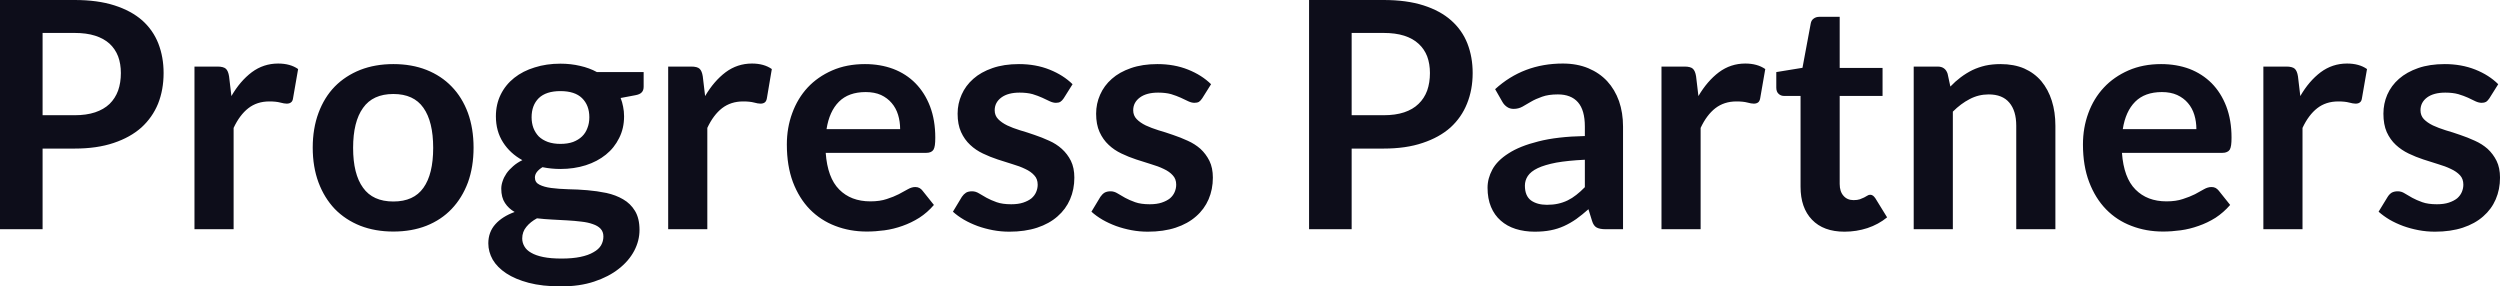 <svg fill="#0D0D1A" viewBox="0 0 181.389 20.78" height="100%" width="100%" xmlns="http://www.w3.org/2000/svg"><path preserveAspectRatio="none" d="M5.42 10.78L3.09 10.78L3.09 16.63L0 16.63L0 0L5.42 0Q7.08 0 8.30 0.39Q9.52 0.78 10.32 1.48Q11.11 2.19 11.49 3.16Q11.87 4.14 11.87 5.30L11.87 5.30Q11.87 6.51 11.47 7.52Q11.06 8.52 10.26 9.25Q9.45 9.97 8.25 10.37Q7.04 10.78 5.42 10.78L5.42 10.78ZM3.09 2.39L3.09 8.36L5.42 8.36Q6.27 8.36 6.90 8.15Q7.53 7.94 7.95 7.54Q8.36 7.14 8.57 6.57Q8.77 6.00 8.77 5.30L8.77 5.30Q8.77 4.63 8.57 4.09Q8.36 3.55 7.95 3.17Q7.53 2.79 6.90 2.59Q6.27 2.39 5.42 2.39L5.42 2.39L3.09 2.39ZM16.95 16.63L14.11 16.63L14.11 4.83L15.78 4.83Q16.21 4.83 16.39 4.99Q16.56 5.15 16.62 5.54L16.62 5.54L16.79 6.97Q17.42 5.88 18.27 5.24Q19.12 4.61 20.18 4.61L20.18 4.61Q21.06 4.61 21.63 5.01L21.63 5.01L21.26 7.14Q21.23 7.35 21.11 7.43Q21.00 7.52 20.80 7.52L20.80 7.52Q20.63 7.52 20.33 7.44Q20.03 7.36 19.54 7.36L19.54 7.36Q18.65 7.36 18.02 7.85Q17.39 8.34 16.95 9.28L16.95 9.28L16.95 16.63ZM28.54 4.65L28.54 4.65Q29.87 4.65 30.94 5.07Q32.02 5.50 32.77 6.28Q33.53 7.06 33.95 8.19Q34.36 9.32 34.36 10.71L34.36 10.71Q34.36 12.11 33.95 13.24Q33.53 14.36 32.77 15.16Q32.02 15.95 30.94 16.38Q29.87 16.80 28.54 16.80L28.54 16.80Q27.22 16.80 26.14 16.38Q25.06 15.95 24.29 15.16Q23.53 14.36 23.11 13.24Q22.69 12.11 22.69 10.71L22.69 10.71Q22.69 9.32 23.11 8.19Q23.53 7.06 24.29 6.28Q25.06 5.50 26.14 5.07Q27.22 4.65 28.54 4.65ZM28.54 14.62L28.54 14.62Q30.02 14.62 30.72 13.63Q31.43 12.64 31.43 10.73L31.43 10.73Q31.43 8.82 30.72 7.82Q30.02 6.82 28.54 6.82L28.54 6.82Q27.05 6.82 26.34 7.83Q25.62 8.83 25.62 10.73L25.62 10.73Q25.62 12.63 26.34 13.62Q27.05 14.62 28.54 14.62ZM40.66 4.62L40.66 4.62Q41.42 4.62 42.09 4.78Q42.76 4.93 43.31 5.23L43.31 5.23L46.70 5.23L46.70 6.29Q46.70 6.56 46.56 6.70Q46.43 6.85 46.09 6.91L46.09 6.91L45.03 7.11Q45.15 7.41 45.21 7.74Q45.28 8.07 45.28 8.44L45.28 8.44Q45.28 9.32 44.92 10.02Q44.57 10.73 43.96 11.22Q43.34 11.72 42.50 11.99Q41.65 12.26 40.66 12.26L40.66 12.26Q40.00 12.26 39.36 12.13L39.36 12.13Q38.81 12.47 38.81 12.88L38.81 12.88Q38.81 13.24 39.14 13.40Q39.47 13.57 40.00 13.64Q40.54 13.71 41.22 13.73Q41.89 13.74 42.61 13.80Q43.32 13.86 44.00 14.00Q44.68 14.15 45.21 14.46Q45.75 14.77 46.07 15.30Q46.40 15.84 46.40 16.68L46.40 16.68Q46.40 17.46 46.02 18.19Q45.63 18.93 44.90 19.50Q44.17 20.08 43.11 20.43Q42.06 20.78 40.70 20.78L40.70 20.78Q39.35 20.78 38.36 20.52Q37.38 20.26 36.73 19.83Q36.08 19.40 35.75 18.84Q35.43 18.27 35.43 17.66L35.43 17.66Q35.43 16.84 35.94 16.27Q36.44 15.71 37.34 15.38L37.34 15.38Q36.90 15.13 36.64 14.73Q36.37 14.33 36.37 13.69L36.37 13.69Q36.37 13.42 36.47 13.14Q36.56 12.86 36.75 12.58Q36.94 12.31 37.23 12.06Q37.51 11.81 37.90 11.62L37.90 11.62Q37.01 11.13 36.50 10.33Q35.98 9.52 35.98 8.44L35.98 8.44Q35.98 7.57 36.33 6.86Q36.68 6.15 37.31 5.65Q37.94 5.15 38.80 4.89Q39.65 4.62 40.66 4.62ZM43.78 17.16L43.78 17.16Q43.78 16.81 43.57 16.59Q43.37 16.38 43.01 16.26Q42.65 16.13 42.18 16.08Q41.70 16.02 41.16 15.99Q40.63 15.96 40.06 15.93Q39.49 15.90 38.96 15.84L38.96 15.84Q38.48 16.10 38.19 16.46Q37.89 16.82 37.89 17.30L37.89 17.30Q37.89 17.61 38.05 17.88Q38.20 18.15 38.54 18.34Q38.88 18.54 39.42 18.65Q39.96 18.76 40.74 18.76L40.74 18.76Q41.54 18.76 42.11 18.64Q42.69 18.52 43.06 18.30Q43.44 18.09 43.61 17.80Q43.78 17.50 43.78 17.16ZM40.66 10.44L40.66 10.44Q41.19 10.44 41.58 10.30Q41.97 10.15 42.23 9.90Q42.49 9.65 42.62 9.29Q42.76 8.94 42.76 8.51L42.76 8.51Q42.76 7.64 42.23 7.12Q41.71 6.61 40.66 6.61L40.66 6.61Q39.62 6.61 39.09 7.12Q38.57 7.64 38.57 8.51L38.57 8.51Q38.57 8.92 38.70 9.28Q38.84 9.64 39.09 9.90Q39.35 10.15 39.75 10.30Q40.15 10.44 40.66 10.44ZM51.32 16.63L48.48 16.63L48.48 4.83L50.15 4.83Q50.59 4.83 50.76 4.99Q50.93 5.15 50.99 5.54L50.99 5.54L51.16 6.97Q51.80 5.88 52.65 5.24Q53.50 4.61 54.56 4.61L54.56 4.61Q55.43 4.61 56.00 5.01L56.00 5.01L55.64 7.14Q55.60 7.35 55.49 7.43Q55.37 7.52 55.18 7.52L55.18 7.52Q55.00 7.52 54.71 7.44Q54.41 7.36 53.91 7.36L53.91 7.36Q53.03 7.36 52.39 7.85Q51.76 8.34 51.32 9.28L51.32 9.28L51.32 16.63ZM62.76 4.65L62.76 4.65Q63.87 4.65 64.81 5.00Q65.75 5.36 66.42 6.04Q67.10 6.73 67.48 7.72Q67.86 8.72 67.86 9.99L67.86 9.99Q67.86 10.32 67.83 10.53Q67.80 10.74 67.73 10.86Q67.65 10.98 67.53 11.03Q67.40 11.09 67.21 11.09L67.21 11.09L59.91 11.09Q60.04 12.90 60.89 13.75Q61.74 14.61 63.15 14.61L63.15 14.61Q63.84 14.61 64.34 14.44Q64.84 14.28 65.21 14.09Q65.58 13.89 65.87 13.73Q66.15 13.57 66.41 13.57L66.41 13.57Q66.58 13.57 66.71 13.64Q66.84 13.71 66.93 13.83L66.93 13.83L67.76 14.87Q67.29 15.42 66.70 15.80Q66.11 16.17 65.48 16.39Q64.84 16.62 64.18 16.71Q63.51 16.80 62.89 16.80L62.89 16.80Q61.66 16.80 60.60 16.39Q59.55 15.99 58.76 15.19Q57.98 14.39 57.53 13.21Q57.09 12.03 57.09 10.48L57.09 10.48Q57.09 9.27 57.48 8.21Q57.87 7.14 58.60 6.35Q59.33 5.57 60.38 5.11Q61.43 4.65 62.76 4.65ZM62.81 6.68L62.81 6.68Q61.57 6.68 60.87 7.38Q60.17 8.08 59.97 9.37L59.97 9.37L65.31 9.37Q65.31 8.82 65.16 8.33Q65.01 7.84 64.70 7.48Q64.39 7.11 63.92 6.89Q63.45 6.68 62.81 6.68ZM77.82 6.11L77.18 7.13Q77.06 7.31 76.93 7.39Q76.81 7.46 76.61 7.46L76.61 7.46Q76.41 7.46 76.17 7.35Q75.93 7.23 75.62 7.09Q75.31 6.95 74.92 6.83Q74.52 6.72 73.98 6.72L73.98 6.72Q73.14 6.72 72.66 7.07Q72.17 7.43 72.17 8.00L72.17 8.00Q72.17 8.38 72.42 8.64Q72.67 8.90 73.08 9.10Q73.48 9.29 74.00 9.45Q74.52 9.60 75.06 9.79Q75.60 9.97 76.12 10.21Q76.64 10.44 77.04 10.80Q77.45 11.17 77.70 11.67Q77.95 12.18 77.95 12.89L77.95 12.89Q77.95 13.74 77.64 14.46Q77.33 15.18 76.73 15.70Q76.13 16.23 75.25 16.52Q74.37 16.81 73.23 16.81L73.23 16.81Q72.62 16.81 72.04 16.70Q71.46 16.59 70.93 16.40Q70.39 16.20 69.94 15.94Q69.48 15.67 69.14 15.36L69.14 15.36L69.79 14.28Q69.92 14.09 70.09 13.98Q70.26 13.88 70.53 13.88L70.53 13.88Q70.79 13.88 71.03 14.03Q71.27 14.18 71.58 14.35Q71.89 14.52 72.31 14.67Q72.73 14.82 73.37 14.82L73.37 14.82Q73.88 14.82 74.24 14.70Q74.60 14.58 74.84 14.39Q75.07 14.19 75.18 13.93Q75.29 13.67 75.29 13.40L75.29 13.40Q75.29 12.98 75.04 12.72Q74.80 12.45 74.39 12.26Q73.98 12.06 73.46 11.91Q72.93 11.75 72.39 11.57Q71.84 11.39 71.32 11.14Q70.79 10.89 70.39 10.51Q69.98 10.13 69.73 9.58Q69.48 9.03 69.48 8.25L69.48 8.25Q69.48 7.52 69.77 6.87Q70.06 6.21 70.62 5.72Q71.17 5.23 72.01 4.94Q72.84 4.65 73.93 4.65L73.93 4.65Q75.15 4.65 76.15 5.05Q77.15 5.45 77.82 6.11L77.82 6.11ZM87.87 6.11L87.23 7.13Q87.11 7.31 86.99 7.39Q86.86 7.46 86.66 7.46L86.66 7.46Q86.46 7.46 86.22 7.35Q85.99 7.23 85.67 7.09Q85.36 6.95 84.97 6.83Q84.57 6.72 84.03 6.72L84.03 6.72Q83.19 6.72 82.71 7.07Q82.22 7.43 82.22 8.00L82.22 8.00Q82.22 8.38 82.47 8.64Q82.72 8.90 83.13 9.10Q83.54 9.29 84.05 9.45Q84.57 9.60 85.11 9.79Q85.65 9.97 86.17 10.21Q86.69 10.44 87.10 10.80Q87.50 11.17 87.75 11.67Q88.00 12.18 88.00 12.89L88.00 12.89Q88.00 13.74 87.69 14.46Q87.38 15.18 86.78 15.70Q86.18 16.23 85.30 16.52Q84.42 16.81 83.28 16.81L83.28 16.81Q82.67 16.81 82.09 16.70Q81.51 16.59 80.98 16.40Q80.44 16.20 79.99 15.94Q79.53 15.67 79.19 15.36L79.19 15.36L79.84 14.28Q79.97 14.09 80.14 13.98Q80.32 13.88 80.58 13.88L80.58 13.88Q80.84 13.88 81.08 14.03Q81.32 14.18 81.63 14.35Q81.94 14.52 82.36 14.67Q82.78 14.82 83.42 14.82L83.42 14.82Q83.93 14.82 84.29 14.70Q84.65 14.58 84.89 14.39Q85.12 14.19 85.23 13.93Q85.34 13.67 85.34 13.40L85.34 13.40Q85.34 12.98 85.09 12.72Q84.85 12.45 84.44 12.26Q84.03 12.06 83.51 11.91Q82.98 11.75 82.44 11.57Q81.89 11.39 81.37 11.14Q80.84 10.89 80.44 10.51Q80.03 10.13 79.78 9.58Q79.53 9.03 79.53 8.25L79.53 8.25Q79.53 7.52 79.82 6.87Q80.11 6.21 80.67 5.72Q81.22 5.23 82.06 4.94Q82.89 4.65 83.98 4.65L83.98 4.65Q85.20 4.65 86.20 5.05Q87.20 5.45 87.87 6.11L87.87 6.11ZM100.39 10.78L98.07 10.78L98.07 16.63L94.98 16.63L94.98 0L100.39 0Q102.06 0 103.28 0.39Q104.50 0.78 105.29 1.48Q106.09 2.19 106.47 3.16Q106.85 4.14 106.85 5.30L106.85 5.30Q106.85 6.51 106.44 7.52Q106.04 8.52 105.24 9.25Q104.43 9.97 103.22 10.37Q102.02 10.78 100.39 10.78L100.39 10.78ZM98.07 2.39L98.07 8.36L100.39 8.36Q101.25 8.36 101.88 8.15Q102.51 7.94 102.92 7.54Q103.34 7.14 103.55 6.57Q103.75 6.00 103.75 5.30L103.75 5.30Q103.75 4.63 103.55 4.09Q103.34 3.55 102.92 3.17Q102.51 2.79 101.88 2.59Q101.25 2.39 100.39 2.39L100.39 2.39L98.07 2.39ZM117.76 9.18L117.76 16.63L116.48 16.63Q116.08 16.63 115.85 16.51Q115.62 16.39 115.51 16.02L115.51 16.02L115.25 15.18Q114.80 15.58 114.37 15.89Q113.94 16.19 113.48 16.40Q113.02 16.61 112.50 16.71Q111.99 16.81 111.35 16.81L111.35 16.81Q110.61 16.81 109.97 16.61Q109.34 16.41 108.89 16.01Q108.43 15.61 108.18 15.01Q107.93 14.41 107.93 13.62L107.93 13.62Q107.93 12.95 108.28 12.30Q108.63 11.65 109.45 11.13Q110.26 10.60 111.62 10.26Q112.98 9.91 114.99 9.87L114.99 9.87L114.99 9.18Q114.99 7.99 114.49 7.42Q113.99 6.85 113.03 6.85L113.03 6.85Q112.34 6.85 111.88 7.02Q111.42 7.18 111.08 7.38Q110.74 7.58 110.46 7.74Q110.17 7.90 109.82 7.90L109.82 7.90Q109.54 7.90 109.33 7.75Q109.12 7.60 109.00 7.38L109.00 7.38L108.48 6.47Q110.52 4.61 113.39 4.61L113.39 4.61Q114.42 4.61 115.24 4.95Q116.05 5.29 116.61 5.89Q117.17 6.50 117.47 7.34Q117.76 8.18 117.76 9.18L117.76 9.18ZM112.24 14.86L112.24 14.86Q112.68 14.86 113.04 14.78Q113.41 14.70 113.74 14.54Q114.07 14.38 114.37 14.14Q114.68 13.90 114.99 13.58L114.99 13.58L114.99 11.59Q113.75 11.65 112.91 11.80Q112.08 11.96 111.57 12.20Q111.07 12.44 110.85 12.77Q110.64 13.09 110.64 13.47L110.64 13.47Q110.64 14.21 111.08 14.54Q111.53 14.86 112.24 14.86ZM123.39 16.63L120.55 16.63L120.55 4.83L122.22 4.83Q122.66 4.83 122.83 4.99Q123.00 5.15 123.06 5.54L123.06 5.54L123.23 6.97Q123.87 5.88 124.72 5.24Q125.57 4.61 126.63 4.61L126.63 4.61Q127.50 4.61 128.08 5.01L128.08 5.01L127.71 7.14Q127.67 7.35 127.56 7.43Q127.44 7.52 127.25 7.52L127.25 7.52Q127.07 7.52 126.78 7.44Q126.48 7.36 125.98 7.36L125.98 7.36Q125.10 7.36 124.46 7.85Q123.83 8.34 123.39 9.28L123.39 9.28L123.39 16.63ZM133.83 16.81L133.83 16.81Q132.30 16.81 131.47 15.94Q130.64 15.08 130.64 13.55L130.64 13.55L130.64 6.96L129.44 6.96Q129.21 6.96 129.05 6.81Q128.88 6.66 128.88 6.36L128.88 6.36L128.88 5.23L130.78 4.92L131.38 1.70Q131.42 1.47 131.59 1.35Q131.76 1.22 132.01 1.22L132.01 1.22L133.48 1.22L133.48 4.93L136.59 4.93L136.59 6.96L133.48 6.96L133.48 13.35Q133.48 13.90 133.76 14.21Q134.03 14.52 134.49 14.52L134.49 14.52Q134.76 14.52 134.94 14.46Q135.11 14.40 135.25 14.33Q135.38 14.26 135.48 14.20Q135.58 14.13 135.69 14.13L135.69 14.13Q135.81 14.13 135.90 14.20Q135.98 14.26 136.07 14.39L136.07 14.39L136.92 15.77Q136.30 16.28 135.49 16.55Q134.69 16.81 133.83 16.81ZM141.69 16.63L138.85 16.63L138.85 4.83L140.59 4.83Q141.14 4.83 141.31 5.35L141.31 5.35L141.51 6.28Q141.86 5.91 142.26 5.61Q142.66 5.31 143.10 5.09Q143.54 4.88 144.05 4.76Q144.56 4.65 145.15 4.65L145.15 4.65Q146.12 4.65 146.87 4.97Q147.61 5.30 148.11 5.89Q148.61 6.49 148.87 7.31Q149.13 8.13 149.13 9.12L149.13 9.12L149.13 16.63L146.29 16.63L146.29 9.12Q146.29 8.04 145.79 7.45Q145.29 6.85 144.29 6.85L144.29 6.85Q143.55 6.85 142.91 7.19Q142.27 7.52 141.69 8.10L141.69 8.10L141.69 16.63ZM156.80 4.65L156.80 4.65Q157.92 4.65 158.86 5.00Q159.79 5.36 160.47 6.04Q161.15 6.73 161.53 7.72Q161.91 8.72 161.91 9.99L161.91 9.99Q161.91 10.32 161.88 10.53Q161.85 10.74 161.78 10.86Q161.70 10.98 161.57 11.03Q161.45 11.09 161.25 11.09L161.25 11.09L153.96 11.09Q154.09 12.90 154.94 13.75Q155.79 14.61 157.19 14.61L157.19 14.61Q157.88 14.61 158.38 14.44Q158.88 14.28 159.26 14.09Q159.63 13.89 159.91 13.73Q160.19 13.57 160.46 13.57L160.46 13.57Q160.63 13.57 160.76 13.64Q160.88 13.71 160.98 13.83L160.98 13.83L161.81 14.87Q161.33 15.42 160.75 15.80Q160.16 16.17 159.52 16.39Q158.88 16.62 158.22 16.71Q157.56 16.80 156.94 16.80L156.94 16.80Q155.71 16.80 154.65 16.39Q153.59 15.99 152.81 15.19Q152.03 14.39 151.58 13.21Q151.13 12.03 151.13 10.48L151.13 10.48Q151.13 9.27 151.52 8.21Q151.91 7.14 152.65 6.35Q153.38 5.57 154.43 5.11Q155.48 4.65 156.80 4.65ZM156.86 6.68L156.86 6.68Q155.62 6.68 154.92 7.38Q154.22 8.08 154.02 9.37L154.02 9.37L159.36 9.37Q159.36 8.82 159.21 8.33Q159.06 7.84 158.75 7.48Q158.44 7.11 157.96 6.89Q157.49 6.68 156.86 6.68ZM167.06 16.63L164.22 16.63L164.22 4.83L165.89 4.83Q166.32 4.83 166.50 4.99Q166.67 5.15 166.73 5.54L166.73 5.54L166.90 6.97Q167.53 5.88 168.38 5.24Q169.23 4.61 170.29 4.61L170.29 4.61Q171.17 4.61 171.74 5.01L171.74 5.01L171.37 7.14Q171.34 7.35 171.22 7.43Q171.11 7.52 170.91 7.52L170.91 7.52Q170.74 7.52 170.44 7.44Q170.14 7.36 169.65 7.36L169.65 7.36Q168.76 7.36 168.13 7.85Q167.50 8.34 167.06 9.28L167.06 9.28L167.06 16.63ZM181.26 6.11L180.62 7.13Q180.50 7.31 180.38 7.39Q180.25 7.46 180.06 7.46L180.06 7.46Q179.85 7.46 179.61 7.35Q179.38 7.23 179.07 7.09Q178.76 6.95 178.36 6.83Q177.96 6.72 177.42 6.72L177.42 6.72Q176.58 6.72 176.10 7.07Q175.62 7.43 175.62 8.00L175.62 8.00Q175.62 8.38 175.86 8.64Q176.11 8.90 176.52 9.10Q176.93 9.29 177.44 9.45Q177.96 9.60 178.50 9.79Q179.04 9.97 179.56 10.21Q180.08 10.44 180.49 10.80Q180.89 11.17 181.14 11.67Q181.39 12.18 181.39 12.89L181.39 12.89Q181.39 13.74 181.08 14.46Q180.77 15.18 180.17 15.70Q179.57 16.23 178.69 16.52Q177.81 16.81 176.67 16.81L176.67 16.81Q176.06 16.81 175.48 16.70Q174.90 16.59 174.37 16.40Q173.83 16.20 173.38 15.94Q172.93 15.67 172.58 15.36L172.58 15.36L173.24 14.28Q173.36 14.09 173.53 13.98Q173.71 13.88 173.97 13.88L173.97 13.88Q174.24 13.88 174.47 14.03Q174.71 14.18 175.02 14.35Q175.33 14.52 175.75 14.67Q176.17 14.82 176.81 14.82L176.81 14.82Q177.32 14.82 177.68 14.70Q178.04 14.58 178.28 14.39Q178.51 14.19 178.62 13.93Q178.73 13.67 178.73 13.40L178.73 13.40Q178.73 12.98 178.49 12.72Q178.24 12.45 177.83 12.26Q177.42 12.06 176.90 11.91Q176.38 11.75 175.83 11.57Q175.28 11.39 174.76 11.14Q174.24 10.89 173.83 10.51Q173.42 10.13 173.17 9.58Q172.93 9.03 172.93 8.25L172.93 8.25Q172.93 7.52 173.21 6.87Q173.50 6.21 174.06 5.72Q174.62 5.23 175.45 4.94Q176.28 4.65 177.38 4.65L177.38 4.65Q178.59 4.65 179.60 5.05Q180.60 5.45 181.26 6.11L181.26 6.11Z"></path></svg>